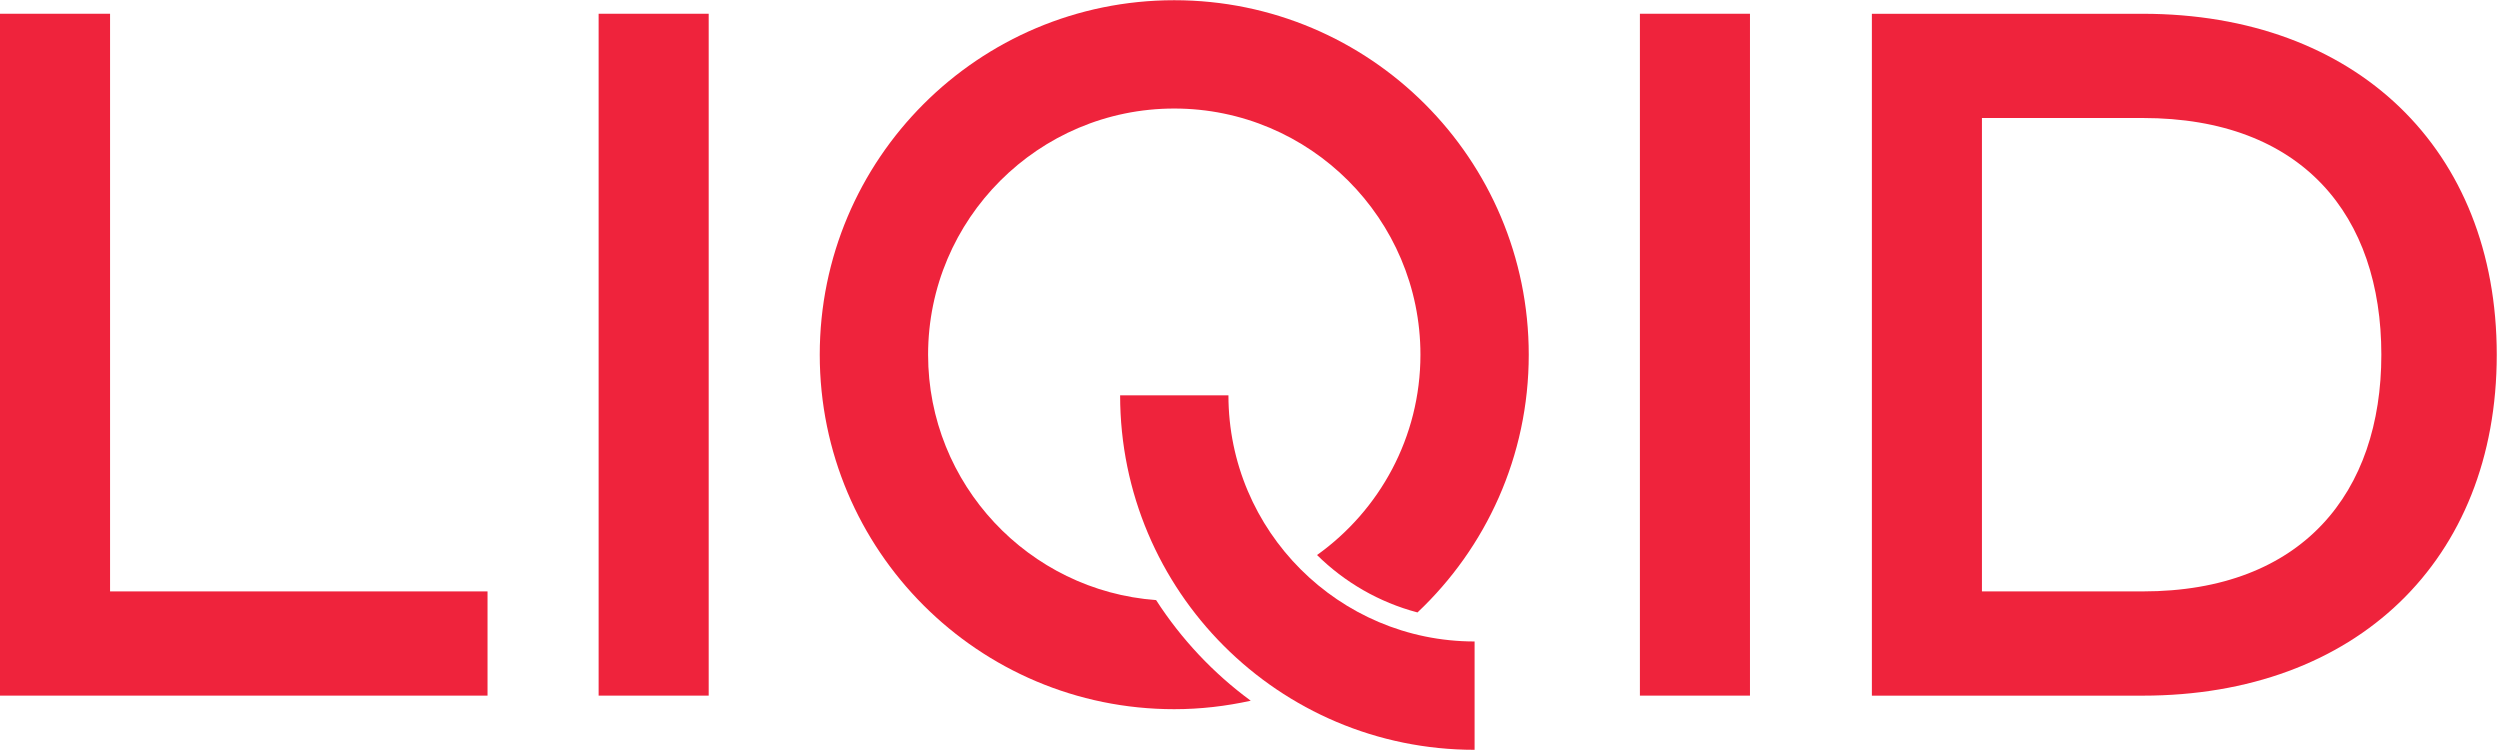 <svg width="80" height="24" viewBox="0 0 80 24" fill="none" xmlns="http://www.w3.org/2000/svg">
<g clip-path="url(#clip0_9948_19616)">
<path d="M3.522 0.44H0V22.26H15.601V18.925H3.522V0.44Z" fill="#EF233C"/>
<path d="M22.678 0.44H19.156V22.26H22.678V0.44Z" fill="#EF233C"/>
<path d="M55.999 0.44H52.477V22.26H55.999V0.44Z" fill="#EF233C"/>
<path d="M68.566 0.441H59.9V22.261H68.566C75.392 22.261 79.896 17.928 79.896 11.351C79.896 4.774 75.392 0.441 68.566 0.441ZM68.566 18.925H63.422V3.776H68.566C73.693 3.776 76.203 6.909 76.203 11.351C76.203 15.746 73.694 18.925 68.566 18.925Z" fill="#EF233C"/>
<path d="M39.31 12.65H35.844C35.844 18.915 40.922 23.994 47.187 23.994V20.527C42.844 20.527 39.31 16.993 39.31 12.65Z" fill="#EF233C"/>
<path d="M37.576 0.007C31.311 0.007 26.232 5.086 26.232 11.35C26.232 17.615 31.311 22.694 37.576 22.694C38.417 22.694 39.235 22.597 40.024 22.423C38.828 21.545 37.801 20.452 36.995 19.203C32.922 18.904 29.699 15.498 29.699 11.35C29.699 7.007 33.233 3.473 37.576 3.473C41.92 3.473 45.454 7.007 45.454 11.35C45.454 13.992 44.146 16.331 42.145 17.761C43.026 18.63 44.129 19.274 45.36 19.598C47.551 17.529 48.92 14.601 48.92 11.35C48.919 5.086 43.841 0.007 37.576 0.007Z" fill="#EF233C"/>
</g>
<defs>
<clipPath id="clip0_9948_19616">
<rect width="79.896" height="24" fill="white"/>
</clipPath>
</defs>
</svg>
